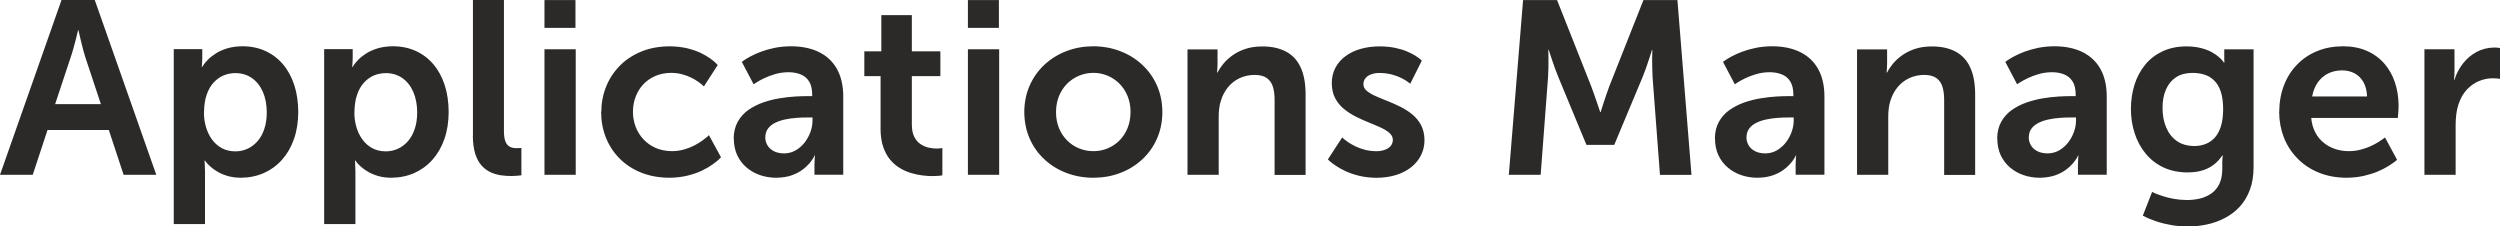 <?xml version="1.0" encoding="UTF-8"?>
<!DOCTYPE svg PUBLIC "-//W3C//DTD SVG 1.1//EN" "http://www.w3.org/Graphics/SVG/1.1/DTD/svg11.dtd">
<!-- Creator: CorelDRAW X5 -->
<svg xmlns="http://www.w3.org/2000/svg" xml:space="preserve" width="171.975mm" height="15.579mm" style="shape-rendering:geometricPrecision; text-rendering:geometricPrecision; image-rendering:optimizeQuality; fill-rule:evenodd; clip-rule:evenodd"
viewBox="0 0 47.67 4.318"
 xmlns:xlink="http://www.w3.org/1999/xlink">
 <defs>
  <style type="text/css">
   <![CDATA[
    .fil0 {fill:#2B2A29;fill-rule:nonzero}
   ]]>
  </style>
 </defs>
 <g id="Layer_x0020_1">
  <g id="_260300016">
   <path id="_260300136" class="fil0" d="M2.356 3.333l0.624 0 -1.173 -3.333 -0.634 0 -1.173 3.333 0.624 0 0.282 -0.854 1.169 0 0.282 0.854zm-0.859 -2.755c0,0.001 0.004,0.02 0.012,0.054 0.008,0.035 0.018,0.08 0.031,0.134 0.013,0.054 0.027,0.11 0.042,0.168 0.016,0.059 0.03,0.112 0.046,0.16l0.296 0.892 -0.873 0 0.296 -0.892c0.016,-0.049 0.034,-0.102 0.05,-0.16 0.016,-0.058 0.031,-0.114 0.045,-0.168 0.013,-0.054 0.024,-0.099 0.033,-0.134 0.008,-0.034 0.013,-0.053 0.013,-0.054l0.009 0zm1.816 3.694l0.596 0 0 -1.004c-0.001,-0.062 -0.002,-0.112 -0.005,-0.149 -0.003,-0.037 -0.005,-0.056 -0.005,-0.057l0.009 0c0,0.001 0.009,0.013 0.026,0.034 0.017,0.022 0.044,0.049 0.079,0.081 0.035,0.032 0.08,0.065 0.135,0.097 0.054,0.033 0.118,0.059 0.192,0.081 0.074,0.022 0.159,0.034 0.253,0.034 0.158,-0.001 0.304,-0.031 0.437,-0.089 0.132,-0.059 0.248,-0.142 0.347,-0.253 0.098,-0.11 0.174,-0.241 0.228,-0.395 0.054,-0.153 0.081,-0.325 0.082,-0.516 -0.001,-0.186 -0.025,-0.356 -0.074,-0.508 -0.049,-0.153 -0.12,-0.286 -0.213,-0.397 -0.093,-0.111 -0.204,-0.196 -0.335,-0.257 -0.13,-0.06 -0.276,-0.091 -0.439,-0.092 -0.113,0.001 -0.211,0.015 -0.297,0.041 -0.085,0.027 -0.157,0.059 -0.217,0.098 -0.06,0.039 -0.11,0.078 -0.147,0.117 -0.038,0.038 -0.065,0.071 -0.083,0.097 -0.017,0.027 -0.026,0.041 -0.026,0.041l-0.009 0c0,-0.002 0.002,-0.018 0.005,-0.049 0.002,-0.031 0.004,-0.07 0.005,-0.116l0 -0.174 -0.544 0 0 3.333zm0.577 -2.122c0.001,-0.132 0.017,-0.246 0.05,-0.342 0.033,-0.095 0.077,-0.174 0.134,-0.235 0.057,-0.061 0.12,-0.106 0.192,-0.136 0.071,-0.029 0.146,-0.043 0.225,-0.043 0.118,0.001 0.222,0.032 0.311,0.093 0.089,0.062 0.159,0.149 0.209,0.261 0.05,0.113 0.075,0.245 0.076,0.397 -0.001,0.119 -0.016,0.224 -0.048,0.316 -0.031,0.092 -0.074,0.169 -0.129,0.232 -0.056,0.063 -0.119,0.111 -0.192,0.144 -0.072,0.033 -0.149,0.049 -0.232,0.049 -0.099,-0.001 -0.185,-0.022 -0.26,-0.063 -0.074,-0.041 -0.136,-0.097 -0.186,-0.167 -0.05,-0.07 -0.088,-0.149 -0.113,-0.236 -0.025,-0.088 -0.038,-0.178 -0.038,-0.271zm2.291 2.122l0.596 0 0 -1.004c-0.001,-0.062 -0.002,-0.112 -0.005,-0.149 -0.003,-0.037 -0.005,-0.056 -0.005,-0.057l0.009 0c0,0.001 0.009,0.013 0.026,0.034 0.017,0.022 0.044,0.049 0.079,0.081 0.035,0.032 0.08,0.065 0.135,0.097 0.054,0.033 0.118,0.059 0.192,0.081 0.074,0.022 0.159,0.034 0.253,0.034 0.158,-0.001 0.304,-0.031 0.437,-0.089 0.132,-0.059 0.248,-0.142 0.347,-0.253 0.098,-0.11 0.174,-0.241 0.228,-0.395 0.054,-0.153 0.081,-0.325 0.082,-0.516 -0.001,-0.186 -0.025,-0.356 -0.074,-0.508 -0.049,-0.153 -0.12,-0.286 -0.213,-0.397 -0.093,-0.111 -0.204,-0.196 -0.335,-0.257 -0.13,-0.06 -0.276,-0.091 -0.439,-0.092 -0.113,0.001 -0.211,0.015 -0.297,0.041 -0.085,0.027 -0.157,0.059 -0.217,0.098 -0.06,0.039 -0.11,0.078 -0.147,0.117 -0.038,0.038 -0.065,0.071 -0.083,0.097 -0.017,0.027 -0.026,0.041 -0.026,0.041l-0.009 0c0,-0.002 0.002,-0.018 0.005,-0.049 0.002,-0.031 0.004,-0.07 0.005,-0.116l0 -0.174 -0.544 0 0 3.333zm0.577 -2.122c0.001,-0.132 0.017,-0.246 0.05,-0.342 0.033,-0.095 0.077,-0.174 0.134,-0.235 0.057,-0.061 0.12,-0.106 0.192,-0.136 0.071,-0.029 0.146,-0.043 0.225,-0.043 0.118,0.001 0.222,0.032 0.311,0.093 0.089,0.062 0.159,0.149 0.209,0.261 0.05,0.113 0.075,0.245 0.076,0.397 -0.001,0.119 -0.016,0.224 -0.048,0.316 -0.031,0.092 -0.074,0.169 -0.129,0.232 -0.056,0.063 -0.119,0.111 -0.192,0.144 -0.072,0.033 -0.149,0.049 -0.232,0.049 -0.099,-0.001 -0.185,-0.022 -0.26,-0.063 -0.074,-0.041 -0.136,-0.097 -0.186,-0.167 -0.05,-0.07 -0.088,-0.149 -0.113,-0.236 -0.025,-0.088 -0.038,-0.178 -0.038,-0.271zm2.258 0.437c0.001,0.136 0.016,0.251 0.045,0.343 0.029,0.092 0.069,0.167 0.12,0.224 0.05,0.056 0.107,0.099 0.171,0.129 0.063,0.029 0.13,0.049 0.199,0.059 0.069,0.01 0.136,0.015 0.203,0.014 0.034,0 0.064,-0.002 0.092,-0.004 0.028,-0.002 0.052,-0.005 0.069,-0.006 0.017,-0.002 0.026,-0.004 0.027,-0.004l0 -0.521c-0.001,0 -0.01,0.001 -0.027,0.002 -0.017,0.002 -0.038,0.002 -0.062,0.002 -0.052,0.001 -0.096,-0.008 -0.132,-0.027 -0.036,-0.019 -0.064,-0.052 -0.083,-0.1 -0.02,-0.048 -0.029,-0.115 -0.029,-0.202l0 -2.497 -0.591 0 0 2.586zm1.366 -2.056l0.591 0 0 -0.53 -0.591 0 0 0.53zm0 2.802l0.596 0 0 -2.394 -0.596 0 0 2.394zm1.08 -1.197c0.001,0.174 0.031,0.338 0.092,0.489 0.06,0.151 0.148,0.284 0.261,0.398 0.113,0.114 0.25,0.203 0.41,0.268 0.16,0.064 0.339,0.097 0.537,0.098 0.128,-0.001 0.245,-0.015 0.35,-0.041 0.104,-0.026 0.196,-0.058 0.275,-0.096 0.079,-0.038 0.145,-0.077 0.199,-0.116 0.054,-0.038 0.094,-0.07 0.121,-0.096 0.027,-0.026 0.041,-0.04 0.041,-0.041l-0.23 -0.422c0,0.001 -0.012,0.012 -0.034,0.032 -0.023,0.02 -0.056,0.045 -0.097,0.075 -0.042,0.03 -0.092,0.06 -0.15,0.091 -0.059,0.03 -0.123,0.055 -0.194,0.075 -0.071,0.02 -0.147,0.031 -0.228,0.032 -0.114,-0.001 -0.217,-0.021 -0.309,-0.06 -0.092,-0.04 -0.17,-0.095 -0.235,-0.164 -0.066,-0.07 -0.115,-0.149 -0.15,-0.239 -0.034,-0.09 -0.052,-0.186 -0.052,-0.288 0,-0.102 0.017,-0.199 0.052,-0.288 0.034,-0.09 0.083,-0.168 0.146,-0.236 0.064,-0.068 0.141,-0.12 0.23,-0.159 0.089,-0.038 0.189,-0.058 0.3,-0.059 0.075,0.001 0.145,0.009 0.209,0.027 0.064,0.017 0.122,0.038 0.173,0.064 0.052,0.026 0.095,0.051 0.131,0.077 0.036,0.025 0.064,0.047 0.083,0.064 0.019,0.017 0.029,0.026 0.029,0.027l0.263 -0.408c0,-0.001 -0.012,-0.013 -0.036,-0.038 -0.023,-0.023 -0.059,-0.053 -0.108,-0.088 -0.049,-0.035 -0.11,-0.07 -0.182,-0.106 -0.074,-0.035 -0.16,-0.064 -0.258,-0.088 -0.099,-0.023 -0.21,-0.036 -0.336,-0.037 -0.199,0.002 -0.378,0.034 -0.537,0.1 -0.16,0.066 -0.297,0.156 -0.41,0.271 -0.113,0.115 -0.201,0.248 -0.261,0.399 -0.06,0.15 -0.091,0.311 -0.092,0.483zm2.53 0.507c0.001,0.12 0.023,0.226 0.066,0.318 0.044,0.093 0.104,0.171 0.179,0.234 0.076,0.064 0.162,0.112 0.259,0.145 0.098,0.033 0.199,0.049 0.307,0.049 0.109,-0.002 0.203,-0.016 0.286,-0.044 0.081,-0.028 0.15,-0.063 0.207,-0.105 0.057,-0.041 0.102,-0.084 0.138,-0.125 0.034,-0.041 0.06,-0.077 0.076,-0.105 0.015,-0.028 0.023,-0.043 0.021,-0.044l0.009 0c0,0.002 -0.002,0.018 -0.005,0.049 -0.002,0.032 -0.004,0.072 -0.005,0.12l0 0.197 0.549 0 0 -1.497c-0.001,-0.203 -0.04,-0.375 -0.118,-0.516 -0.078,-0.142 -0.192,-0.25 -0.34,-0.324 -0.148,-0.074 -0.327,-0.112 -0.537,-0.113 -0.113,0.001 -0.219,0.011 -0.316,0.031 -0.096,0.02 -0.183,0.045 -0.26,0.074 -0.077,0.029 -0.142,0.059 -0.196,0.088 -0.054,0.029 -0.095,0.053 -0.124,0.074 -0.028,0.02 -0.043,0.03 -0.043,0.031l0.225 0.427c0.001,-0.002 0.019,-0.013 0.055,-0.036 0.035,-0.023 0.084,-0.049 0.145,-0.079 0.061,-0.03 0.131,-0.056 0.21,-0.079 0.078,-0.023 0.161,-0.035 0.247,-0.036 0.088,-0.001 0.167,0.013 0.236,0.04 0.069,0.027 0.124,0.071 0.163,0.133 0.04,0.062 0.06,0.146 0.061,0.25l0 0.033 -0.08 0c-0.066,-0.001 -0.146,0.002 -0.24,0.007 -0.094,0.005 -0.194,0.017 -0.3,0.034 -0.106,0.017 -0.211,0.044 -0.314,0.079 -0.103,0.036 -0.197,0.084 -0.282,0.143 -0.084,0.059 -0.153,0.135 -0.203,0.225 -0.051,0.09 -0.077,0.198 -0.078,0.324zm0.601 -0.028c0.001,-0.066 0.019,-0.122 0.054,-0.167 0.034,-0.045 0.081,-0.081 0.139,-0.109 0.058,-0.028 0.122,-0.049 0.192,-0.063 0.07,-0.014 0.141,-0.024 0.212,-0.029 0.072,-0.005 0.138,-0.008 0.2,-0.007l0.103 0 0 0.056c0,0.074 -0.013,0.147 -0.04,0.221 -0.027,0.074 -0.064,0.141 -0.112,0.203 -0.048,0.061 -0.106,0.11 -0.171,0.148 -0.066,0.037 -0.138,0.056 -0.217,0.057 -0.081,-0.001 -0.149,-0.016 -0.202,-0.045 -0.054,-0.029 -0.094,-0.067 -0.12,-0.114 -0.026,-0.046 -0.039,-0.097 -0.039,-0.151zm2.197 -0.16c0.001,0.133 0.018,0.249 0.051,0.346 0.033,0.096 0.077,0.178 0.133,0.245 0.056,0.066 0.119,0.12 0.189,0.161 0.07,0.041 0.142,0.073 0.217,0.094 0.074,0.022 0.146,0.037 0.217,0.045 0.07,0.008 0.133,0.012 0.189,0.011 0.057,-0.001 0.102,-0.003 0.134,-0.007 0.032,-0.004 0.049,-0.006 0.049,-0.007l0 -0.521c-0.001,0.001 -0.01,0.002 -0.03,0.005 -0.019,0.003 -0.045,0.005 -0.078,0.005 -0.042,0.001 -0.09,-0.004 -0.143,-0.015 -0.053,-0.011 -0.106,-0.031 -0.156,-0.063 -0.05,-0.031 -0.092,-0.077 -0.124,-0.136 -0.033,-0.06 -0.05,-0.139 -0.051,-0.237l0 -0.929 0.544 0 0 -0.474 -0.544 0 0 -0.69 -0.582 0 0 0.69 -0.324 0 0 0.474 0.31 0 0 1.004zm1.666 -1.924l0.591 0 0 -0.53 -0.591 0 0 0.53zm0 2.802l0.596 0 0 -2.394 -0.596 0 0 2.394zm1.075 -1.197c0.002,0.185 0.035,0.354 0.103,0.507 0.067,0.153 0.161,0.285 0.282,0.396 0.12,0.112 0.26,0.198 0.419,0.258 0.159,0.061 0.331,0.092 0.515,0.092 0.183,-0.001 0.354,-0.031 0.512,-0.092 0.159,-0.06 0.297,-0.146 0.418,-0.258 0.12,-0.111 0.214,-0.243 0.281,-0.396 0.068,-0.153 0.102,-0.322 0.103,-0.507 -0.001,-0.184 -0.035,-0.352 -0.103,-0.505 -0.067,-0.153 -0.161,-0.285 -0.282,-0.397 -0.12,-0.112 -0.26,-0.198 -0.419,-0.259 -0.159,-0.061 -0.33,-0.092 -0.515,-0.093 -0.183,0.001 -0.354,0.032 -0.512,0.093 -0.158,0.061 -0.297,0.147 -0.418,0.259 -0.12,0.112 -0.214,0.244 -0.281,0.397 -0.068,0.153 -0.102,0.321 -0.103,0.505zm0.605 0c0.001,-0.111 0.02,-0.212 0.056,-0.303 0.038,-0.092 0.089,-0.17 0.154,-0.236 0.066,-0.066 0.142,-0.117 0.227,-0.153 0.086,-0.036 0.178,-0.055 0.276,-0.055 0.097,0 0.188,0.019 0.273,0.055 0.085,0.036 0.16,0.087 0.226,0.153 0.065,0.066 0.116,0.145 0.153,0.236 0.037,0.091 0.056,0.192 0.056,0.303 -0.001,0.112 -0.02,0.214 -0.056,0.305 -0.038,0.091 -0.088,0.17 -0.153,0.235 -0.066,0.066 -0.141,0.117 -0.226,0.152 -0.085,0.036 -0.176,0.054 -0.273,0.054 -0.098,0 -0.19,-0.018 -0.276,-0.054 -0.085,-0.035 -0.161,-0.086 -0.227,-0.152 -0.065,-0.066 -0.117,-0.145 -0.154,-0.235 -0.037,-0.092 -0.056,-0.193 -0.056,-0.305zm2.506 1.197l0.596 0 0 -1.098c0,-0.056 0.002,-0.111 0.009,-0.165 0.006,-0.053 0.017,-0.105 0.034,-0.154 0.03,-0.096 0.075,-0.181 0.135,-0.254 0.06,-0.073 0.133,-0.13 0.219,-0.171 0.086,-0.041 0.182,-0.062 0.289,-0.063 0.101,0.001 0.179,0.021 0.234,0.062 0.056,0.041 0.094,0.097 0.116,0.171 0.021,0.073 0.031,0.158 0.03,0.256l0 1.418 0.591 0 0 -1.54c-0.001,-0.21 -0.033,-0.383 -0.098,-0.518 -0.064,-0.135 -0.158,-0.233 -0.282,-0.297 -0.124,-0.064 -0.274,-0.096 -0.451,-0.095 -0.12,0.001 -0.228,0.017 -0.322,0.049 -0.094,0.032 -0.176,0.074 -0.245,0.124 -0.07,0.051 -0.128,0.105 -0.174,0.162 -0.046,0.057 -0.082,0.111 -0.108,0.163l-0.009 0c0,-0.002 0.002,-0.018 0.005,-0.048 0.002,-0.031 0.004,-0.07 0.005,-0.116l0 -0.277 -0.573 0 0 2.394zm2.675 -0.296c0,0.001 0.013,0.013 0.039,0.037 0.027,0.023 0.065,0.052 0.117,0.087 0.051,0.035 0.114,0.07 0.189,0.105 0.075,0.034 0.161,0.063 0.259,0.087 0.098,0.023 0.207,0.036 0.325,0.037 0.142,-0.001 0.27,-0.02 0.383,-0.056 0.113,-0.037 0.209,-0.088 0.288,-0.153 0.08,-0.065 0.14,-0.142 0.182,-0.228 0.042,-0.087 0.063,-0.181 0.063,-0.281 -0.001,-0.11 -0.023,-0.204 -0.064,-0.284 -0.042,-0.08 -0.098,-0.148 -0.167,-0.205 -0.069,-0.057 -0.145,-0.106 -0.228,-0.147 -0.082,-0.041 -0.165,-0.078 -0.247,-0.11 -0.083,-0.033 -0.159,-0.064 -0.228,-0.095 -0.069,-0.03 -0.124,-0.064 -0.167,-0.099 -0.041,-0.036 -0.063,-0.077 -0.064,-0.125 0.001,-0.05 0.016,-0.091 0.045,-0.123 0.029,-0.032 0.066,-0.056 0.113,-0.07 0.046,-0.016 0.095,-0.023 0.148,-0.023 0.092,0.001 0.174,0.012 0.246,0.032 0.072,0.02 0.134,0.044 0.185,0.071 0.05,0.027 0.089,0.051 0.116,0.071 0.027,0.02 0.04,0.031 0.04,0.032l0.221 -0.441c0,-0.001 -0.01,-0.01 -0.031,-0.028 -0.021,-0.018 -0.053,-0.041 -0.095,-0.068 -0.043,-0.027 -0.096,-0.053 -0.16,-0.081 -0.064,-0.027 -0.138,-0.049 -0.225,-0.067 -0.086,-0.018 -0.183,-0.027 -0.291,-0.028 -0.13,0 -0.25,0.016 -0.361,0.047 -0.111,0.031 -0.208,0.077 -0.29,0.138 -0.083,0.06 -0.148,0.135 -0.194,0.221 -0.046,0.087 -0.07,0.186 -0.07,0.298 0.002,0.11 0.023,0.204 0.064,0.283 0.042,0.08 0.098,0.148 0.167,0.205 0.069,0.057 0.145,0.106 0.228,0.148 0.082,0.041 0.165,0.078 0.247,0.111 0.083,0.033 0.159,0.066 0.228,0.097 0.069,0.032 0.124,0.066 0.167,0.104 0.041,0.037 0.063,0.081 0.064,0.131 -0.001,0.047 -0.016,0.087 -0.044,0.119 -0.029,0.032 -0.066,0.056 -0.114,0.072 -0.047,0.016 -0.099,0.025 -0.156,0.025 -0.078,-0.001 -0.15,-0.01 -0.217,-0.027 -0.066,-0.017 -0.127,-0.039 -0.181,-0.065 -0.053,-0.026 -0.099,-0.052 -0.137,-0.078 -0.038,-0.026 -0.066,-0.048 -0.087,-0.065 -0.02,-0.017 -0.031,-0.027 -0.031,-0.027l-0.272 0.418zm3.455 0.296l0.605 0 0.141 -1.863c0.003,-0.056 0.005,-0.114 0.007,-0.174 0.001,-0.06 0.001,-0.117 0.001,-0.169 -0.001,-0.052 -0.001,-0.095 -0.002,-0.128 -0.001,-0.032 -0.002,-0.049 -0.002,-0.05l0.009 0c0,0.002 0.006,0.02 0.017,0.054 0.012,0.035 0.027,0.08 0.045,0.135 0.018,0.054 0.038,0.111 0.059,0.17 0.022,0.059 0.042,0.113 0.063,0.163l0.535 1.291 0.53 0 0.54 -1.291c0.02,-0.049 0.041,-0.103 0.062,-0.162 0.02,-0.059 0.04,-0.115 0.057,-0.168 0.018,-0.054 0.032,-0.098 0.043,-0.132 0.011,-0.035 0.016,-0.053 0.016,-0.054l0.009 0c0,0.001 -0.001,0.017 -0.002,0.049 0,0.033 -0.001,0.074 -0.002,0.126 0,0.052 0,0.108 0.002,0.167 0.001,0.059 0.003,0.117 0.006,0.174l0.141 1.863 0.601 0 -0.268 -3.333 -0.648 0 -0.652 1.647c-0.019,0.05 -0.038,0.103 -0.057,0.16 -0.02,0.056 -0.037,0.109 -0.053,0.159 -0.016,0.049 -0.029,0.09 -0.039,0.121 -0.009,0.031 -0.015,0.048 -0.015,0.049l-0.009 0c0,-0.001 -0.005,-0.017 -0.016,-0.049 -0.01,-0.031 -0.024,-0.072 -0.041,-0.121 -0.016,-0.05 -0.035,-0.103 -0.055,-0.159 -0.02,-0.056 -0.039,-0.11 -0.058,-0.16l-0.652 -1.647 -0.648 0 -0.272 3.333zm3.929 -0.69c0.001,0.12 0.023,0.226 0.066,0.318 0.044,0.093 0.104,0.171 0.179,0.234 0.076,0.064 0.162,0.112 0.259,0.145 0.098,0.033 0.199,0.049 0.307,0.049 0.109,-0.002 0.203,-0.016 0.286,-0.044 0.081,-0.028 0.15,-0.063 0.207,-0.105 0.057,-0.041 0.102,-0.084 0.138,-0.125 0.034,-0.041 0.06,-0.077 0.076,-0.105 0.015,-0.028 0.023,-0.043 0.021,-0.044l0.009 0c0,0.002 -0.002,0.018 -0.005,0.049 -0.002,0.032 -0.004,0.072 -0.005,0.12l0 0.197 0.549 0 0 -1.497c-0.001,-0.203 -0.04,-0.375 -0.118,-0.516 -0.078,-0.142 -0.192,-0.25 -0.34,-0.324 -0.148,-0.074 -0.327,-0.112 -0.537,-0.113 -0.113,0.001 -0.219,0.011 -0.316,0.031 -0.096,0.02 -0.183,0.045 -0.26,0.074 -0.077,0.029 -0.142,0.059 -0.196,0.088 -0.054,0.029 -0.095,0.053 -0.124,0.074 -0.028,0.02 -0.043,0.03 -0.043,0.031l0.225 0.427c0.001,-0.002 0.019,-0.013 0.055,-0.036 0.035,-0.023 0.084,-0.049 0.145,-0.079 0.061,-0.03 0.131,-0.056 0.21,-0.079 0.078,-0.023 0.161,-0.035 0.247,-0.036 0.088,-0.001 0.167,0.013 0.236,0.04 0.069,0.027 0.124,0.071 0.163,0.133 0.04,0.062 0.06,0.146 0.061,0.25l0 0.033 -0.08 0c-0.066,-0.001 -0.146,0.002 -0.24,0.007 -0.094,0.005 -0.194,0.017 -0.3,0.034 -0.106,0.017 -0.211,0.044 -0.314,0.079 -0.103,0.036 -0.197,0.084 -0.282,0.143 -0.084,0.059 -0.153,0.135 -0.203,0.225 -0.051,0.09 -0.077,0.198 -0.078,0.324zm0.601 -0.028c0.001,-0.066 0.019,-0.122 0.054,-0.167 0.034,-0.045 0.081,-0.081 0.139,-0.109 0.058,-0.028 0.122,-0.049 0.192,-0.063 0.07,-0.014 0.141,-0.024 0.212,-0.029 0.072,-0.005 0.138,-0.008 0.2,-0.007l0.103 0 0 0.056c0,0.074 -0.013,0.147 -0.04,0.221 -0.027,0.074 -0.064,0.141 -0.112,0.203 -0.048,0.061 -0.106,0.11 -0.171,0.148 -0.066,0.037 -0.138,0.056 -0.217,0.057 -0.081,-0.001 -0.149,-0.016 -0.202,-0.045 -0.054,-0.029 -0.094,-0.067 -0.12,-0.114 -0.026,-0.046 -0.039,-0.097 -0.039,-0.151zm2.107 0.718l0.596 0 0 -1.098c0,-0.056 0.002,-0.111 0.009,-0.165 0.006,-0.053 0.017,-0.105 0.034,-0.154 0.03,-0.096 0.075,-0.181 0.135,-0.254 0.06,-0.073 0.133,-0.13 0.219,-0.171 0.086,-0.041 0.182,-0.062 0.289,-0.063 0.101,0.001 0.179,0.021 0.234,0.062 0.056,0.041 0.094,0.097 0.116,0.171 0.021,0.073 0.031,0.158 0.03,0.256l0 1.418 0.591 0 0 -1.54c-0.001,-0.21 -0.033,-0.383 -0.098,-0.518 -0.064,-0.135 -0.158,-0.233 -0.282,-0.297 -0.124,-0.064 -0.274,-0.096 -0.451,-0.095 -0.12,0.001 -0.228,0.017 -0.322,0.049 -0.094,0.032 -0.176,0.074 -0.245,0.124 -0.07,0.051 -0.128,0.105 -0.174,0.162 -0.046,0.057 -0.082,0.111 -0.108,0.163l-0.009 0c0,-0.002 0.002,-0.018 0.005,-0.048 0.002,-0.031 0.004,-0.07 0.005,-0.116l0 -0.277 -0.573 0 0 2.394zm2.675 -0.69c0.001,0.12 0.023,0.226 0.066,0.318 0.044,0.093 0.104,0.171 0.179,0.234 0.076,0.064 0.162,0.112 0.259,0.145 0.098,0.033 0.199,0.049 0.307,0.049 0.109,-0.002 0.203,-0.016 0.286,-0.044 0.081,-0.028 0.15,-0.063 0.207,-0.105 0.057,-0.041 0.102,-0.084 0.138,-0.125 0.034,-0.041 0.06,-0.077 0.076,-0.105 0.015,-0.028 0.023,-0.043 0.021,-0.044l0.009 0c0,0.002 -0.002,0.018 -0.005,0.049 -0.002,0.032 -0.004,0.072 -0.005,0.12l0 0.197 0.549 0 0 -1.497c-0.001,-0.203 -0.04,-0.375 -0.118,-0.516 -0.078,-0.142 -0.192,-0.25 -0.34,-0.324 -0.148,-0.074 -0.327,-0.112 -0.537,-0.113 -0.113,0.001 -0.219,0.011 -0.316,0.031 -0.096,0.02 -0.183,0.045 -0.26,0.074 -0.077,0.029 -0.142,0.059 -0.196,0.088 -0.054,0.029 -0.095,0.053 -0.124,0.074 -0.028,0.02 -0.043,0.03 -0.043,0.031l0.225 0.427c0.001,-0.002 0.019,-0.013 0.055,-0.036 0.035,-0.023 0.084,-0.049 0.145,-0.079 0.061,-0.03 0.131,-0.056 0.21,-0.079 0.078,-0.023 0.161,-0.035 0.247,-0.036 0.088,-0.001 0.167,0.013 0.236,0.04 0.069,0.027 0.124,0.071 0.163,0.133 0.04,0.062 0.06,0.146 0.061,0.25l0 0.033 -0.08 0c-0.066,-0.001 -0.146,0.002 -0.24,0.007 -0.094,0.005 -0.194,0.017 -0.3,0.034 -0.106,0.017 -0.211,0.044 -0.314,0.079 -0.103,0.036 -0.197,0.084 -0.282,0.143 -0.084,0.059 -0.153,0.135 -0.203,0.225 -0.051,0.09 -0.077,0.198 -0.078,0.324zm0.601 -0.028c0.001,-0.066 0.019,-0.122 0.054,-0.167 0.034,-0.045 0.081,-0.081 0.139,-0.109 0.058,-0.028 0.122,-0.049 0.192,-0.063 0.07,-0.014 0.141,-0.024 0.212,-0.029 0.072,-0.005 0.138,-0.008 0.2,-0.007l0.103 0 0 0.056c0,0.074 -0.013,0.147 -0.04,0.221 -0.027,0.074 -0.064,0.141 -0.112,0.203 -0.048,0.061 -0.106,0.11 -0.171,0.148 -0.066,0.037 -0.138,0.056 -0.217,0.057 -0.081,-0.001 -0.149,-0.016 -0.202,-0.045 -0.054,-0.029 -0.094,-0.067 -0.12,-0.114 -0.026,-0.046 -0.039,-0.097 -0.039,-0.151zm2.352 1.042l-0.178 0.455c0.077,0.041 0.163,0.077 0.256,0.108 0.093,0.031 0.19,0.055 0.291,0.072 0.101,0.017 0.202,0.027 0.303,0.027 0.126,0 0.25,-0.013 0.371,-0.039 0.122,-0.026 0.236,-0.066 0.343,-0.123 0.107,-0.056 0.202,-0.128 0.284,-0.216 0.082,-0.089 0.146,-0.196 0.193,-0.32 0.047,-0.125 0.07,-0.269 0.071,-0.433l0 -2.248 -0.559 0 0 0.183c0,0.019 0.001,0.034 0.002,0.047 0.002,0.012 0.002,0.018 0.002,0.019l-0.014 0c0,-0.001 -0.008,-0.012 -0.023,-0.032 -0.016,-0.02 -0.041,-0.045 -0.076,-0.075 -0.034,-0.03 -0.08,-0.06 -0.135,-0.091 -0.056,-0.03 -0.123,-0.055 -0.201,-0.075 -0.078,-0.02 -0.17,-0.031 -0.274,-0.032 -0.173,0.001 -0.325,0.032 -0.457,0.094 -0.132,0.062 -0.243,0.147 -0.332,0.256 -0.089,0.109 -0.157,0.235 -0.203,0.379 -0.045,0.144 -0.069,0.299 -0.069,0.464 0,0.165 0.024,0.321 0.072,0.466 0.047,0.145 0.117,0.274 0.209,0.386 0.092,0.111 0.204,0.199 0.337,0.262 0.133,0.063 0.286,0.095 0.457,0.097 0.159,0 0.292,-0.028 0.401,-0.083 0.108,-0.055 0.196,-0.135 0.266,-0.241l0.009 0c0,0.001 -0.001,0.007 -0.002,0.02 -0.002,0.013 -0.003,0.029 -0.005,0.049 -0.002,0.02 -0.002,0.038 -0.002,0.058l0 0.141c-0.001,0.106 -0.019,0.197 -0.054,0.271 -0.035,0.074 -0.084,0.134 -0.146,0.18 -0.063,0.045 -0.135,0.079 -0.215,0.1 -0.081,0.02 -0.168,0.031 -0.261,0.031 -0.091,-0.001 -0.176,-0.009 -0.256,-0.024 -0.08,-0.015 -0.15,-0.033 -0.21,-0.053 -0.061,-0.02 -0.109,-0.038 -0.143,-0.053 -0.034,-0.016 -0.052,-0.023 -0.052,-0.024zm0.798 -0.873c-0.128,-0.002 -0.238,-0.033 -0.327,-0.095 -0.089,-0.063 -0.157,-0.149 -0.203,-0.258 -0.047,-0.109 -0.07,-0.233 -0.07,-0.374 0,-0.135 0.022,-0.253 0.066,-0.352 0.044,-0.1 0.107,-0.177 0.191,-0.232 0.084,-0.055 0.186,-0.082 0.307,-0.083 0.081,-0.001 0.158,0.009 0.229,0.031 0.071,0.021 0.134,0.058 0.188,0.11 0.055,0.052 0.097,0.122 0.128,0.211 0.031,0.09 0.046,0.203 0.047,0.338 -0.001,0.135 -0.016,0.247 -0.046,0.338 -0.03,0.091 -0.071,0.163 -0.124,0.217 -0.052,0.053 -0.111,0.092 -0.177,0.115 -0.066,0.023 -0.135,0.035 -0.207,0.034z"/>
   <path id="_260300064" class="fil0" d="M43.459 2.136c0.001,0.171 0.031,0.332 0.089,0.483 0.059,0.151 0.145,0.284 0.257,0.399 0.112,0.116 0.246,0.206 0.404,0.271 0.159,0.066 0.337,0.099 0.536,0.1 0.12,-0.001 0.229,-0.013 0.329,-0.036 0.099,-0.023 0.189,-0.051 0.267,-0.084 0.078,-0.034 0.145,-0.068 0.199,-0.102 0.054,-0.034 0.095,-0.062 0.124,-0.084 0.029,-0.023 0.043,-0.035 0.043,-0.036l-0.23 -0.427c0,0.001 -0.012,0.01 -0.034,0.027 -0.023,0.017 -0.056,0.039 -0.098,0.065 -0.041,0.026 -0.092,0.052 -0.149,0.078 -0.057,0.026 -0.12,0.048 -0.189,0.065 -0.07,0.017 -0.142,0.027 -0.22,0.027 -0.09,0 -0.175,-0.013 -0.257,-0.04 -0.082,-0.027 -0.156,-0.067 -0.221,-0.12 -0.066,-0.053 -0.12,-0.119 -0.161,-0.198 -0.042,-0.079 -0.068,-0.171 -0.078,-0.275l1.652 0c0,-0.001 0.001,-0.009 0.002,-0.026 0.002,-0.017 0.003,-0.038 0.005,-0.063 0.002,-0.025 0.003,-0.051 0.005,-0.076 0.002,-0.026 0.002,-0.048 0.002,-0.066 0,-0.16 -0.023,-0.307 -0.069,-0.445 -0.045,-0.137 -0.113,-0.257 -0.203,-0.361 -0.09,-0.103 -0.2,-0.184 -0.332,-0.242 -0.132,-0.058 -0.284,-0.088 -0.457,-0.088 -0.179,0.001 -0.343,0.031 -0.491,0.092 -0.148,0.06 -0.276,0.146 -0.384,0.258 -0.108,0.111 -0.192,0.243 -0.25,0.396 -0.059,0.153 -0.089,0.322 -0.09,0.507zm0.629 -0.296c0.019,-0.104 0.054,-0.192 0.106,-0.267 0.052,-0.074 0.117,-0.131 0.196,-0.171 0.079,-0.04 0.17,-0.06 0.271,-0.06 0.088,0 0.167,0.019 0.238,0.057 0.07,0.038 0.126,0.094 0.167,0.167 0.042,0.074 0.065,0.165 0.069,0.273l-1.047 0zm2.14 1.493l0.596 0 0 -0.948c0,-0.07 0.004,-0.138 0.012,-0.203 0.008,-0.066 0.021,-0.128 0.04,-0.186 0.039,-0.119 0.093,-0.215 0.163,-0.289 0.07,-0.074 0.148,-0.128 0.233,-0.163 0.085,-0.034 0.171,-0.052 0.257,-0.051 0.041,0 0.074,0.002 0.1,0.005 0.027,0.002 0.04,0.004 0.041,0.005l0 -0.587c-0.001,-0.001 -0.012,-0.002 -0.033,-0.005 -0.021,-0.003 -0.046,-0.005 -0.075,-0.005 -0.123,0.002 -0.235,0.029 -0.336,0.083 -0.102,0.055 -0.189,0.128 -0.261,0.22 -0.072,0.092 -0.127,0.196 -0.163,0.312l-0.009 0c0,-0.001 0.001,-0.009 0.002,-0.024 0.002,-0.016 0.003,-0.036 0.005,-0.061 0.002,-0.026 0.002,-0.054 0.002,-0.084l0 -0.413 -0.573 0 0 2.394z"/>
  </g>
 </g>
</svg>
